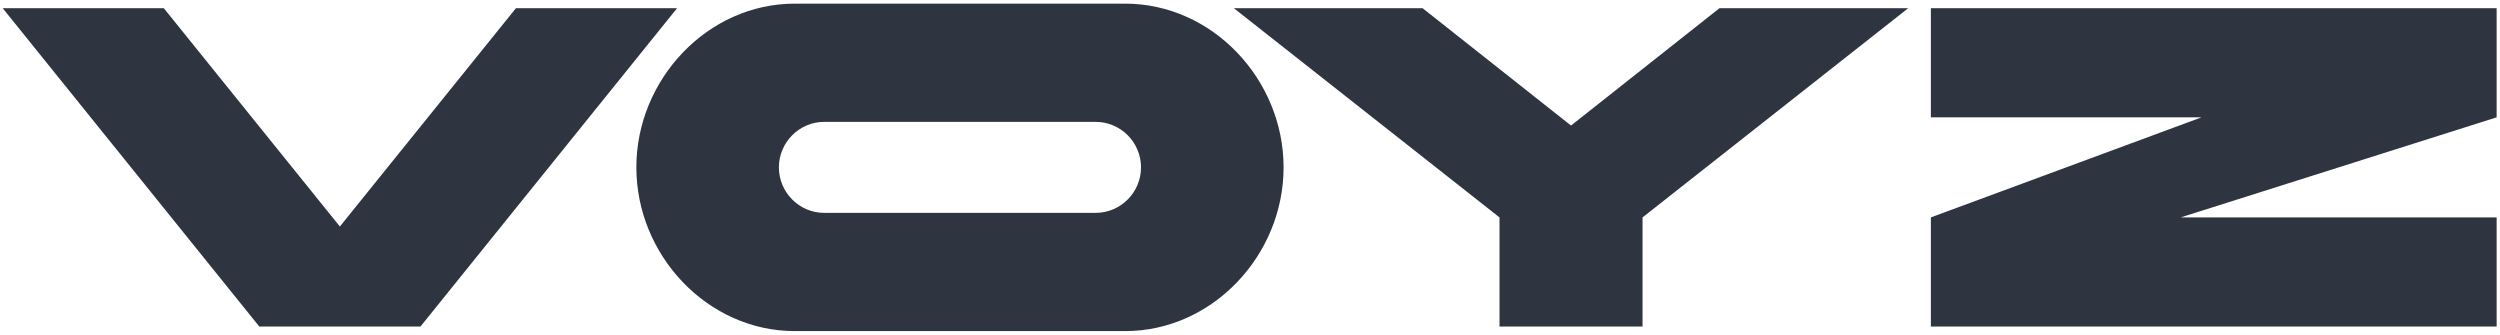 <?xml version="1.0" encoding="UTF-8"?> <svg xmlns="http://www.w3.org/2000/svg" width="620" height="83" viewBox="0 0 620 83" fill="none"><path d="M279.042 0.904C300.708 0.904 318.329 19.742 318.329 41.508C318.329 63.274 300.708 82.111 279.042 82.111H197.102C175.436 82.111 157.814 63.274 157.814 41.508C157.814 19.742 175.436 0.904 197.102 0.904H279.042ZM84.288 56.175L127.953 2.031H167.916L104.271 80.985H64.309L0.665 2.031H40.623L84.288 56.175ZM389.613 31.135L426.431 2.031H473.236L407.351 53.916V80.985H371.877V53.916L305.991 2.031H352.797L389.613 31.135ZM619.165 29.101L540.814 53.916H619.165V80.985H478.857V53.916L545.964 29.101H478.857V2.031H619.165V29.101ZM204.394 30.227C198.217 30.227 193.167 35.301 193.167 41.508C193.167 47.714 198.222 52.789 204.394 52.789H271.745C277.921 52.789 282.972 47.714 282.972 41.508C282.972 35.301 277.916 30.227 271.745 30.227H204.394Z" fill="#2F3441"></path></svg> 